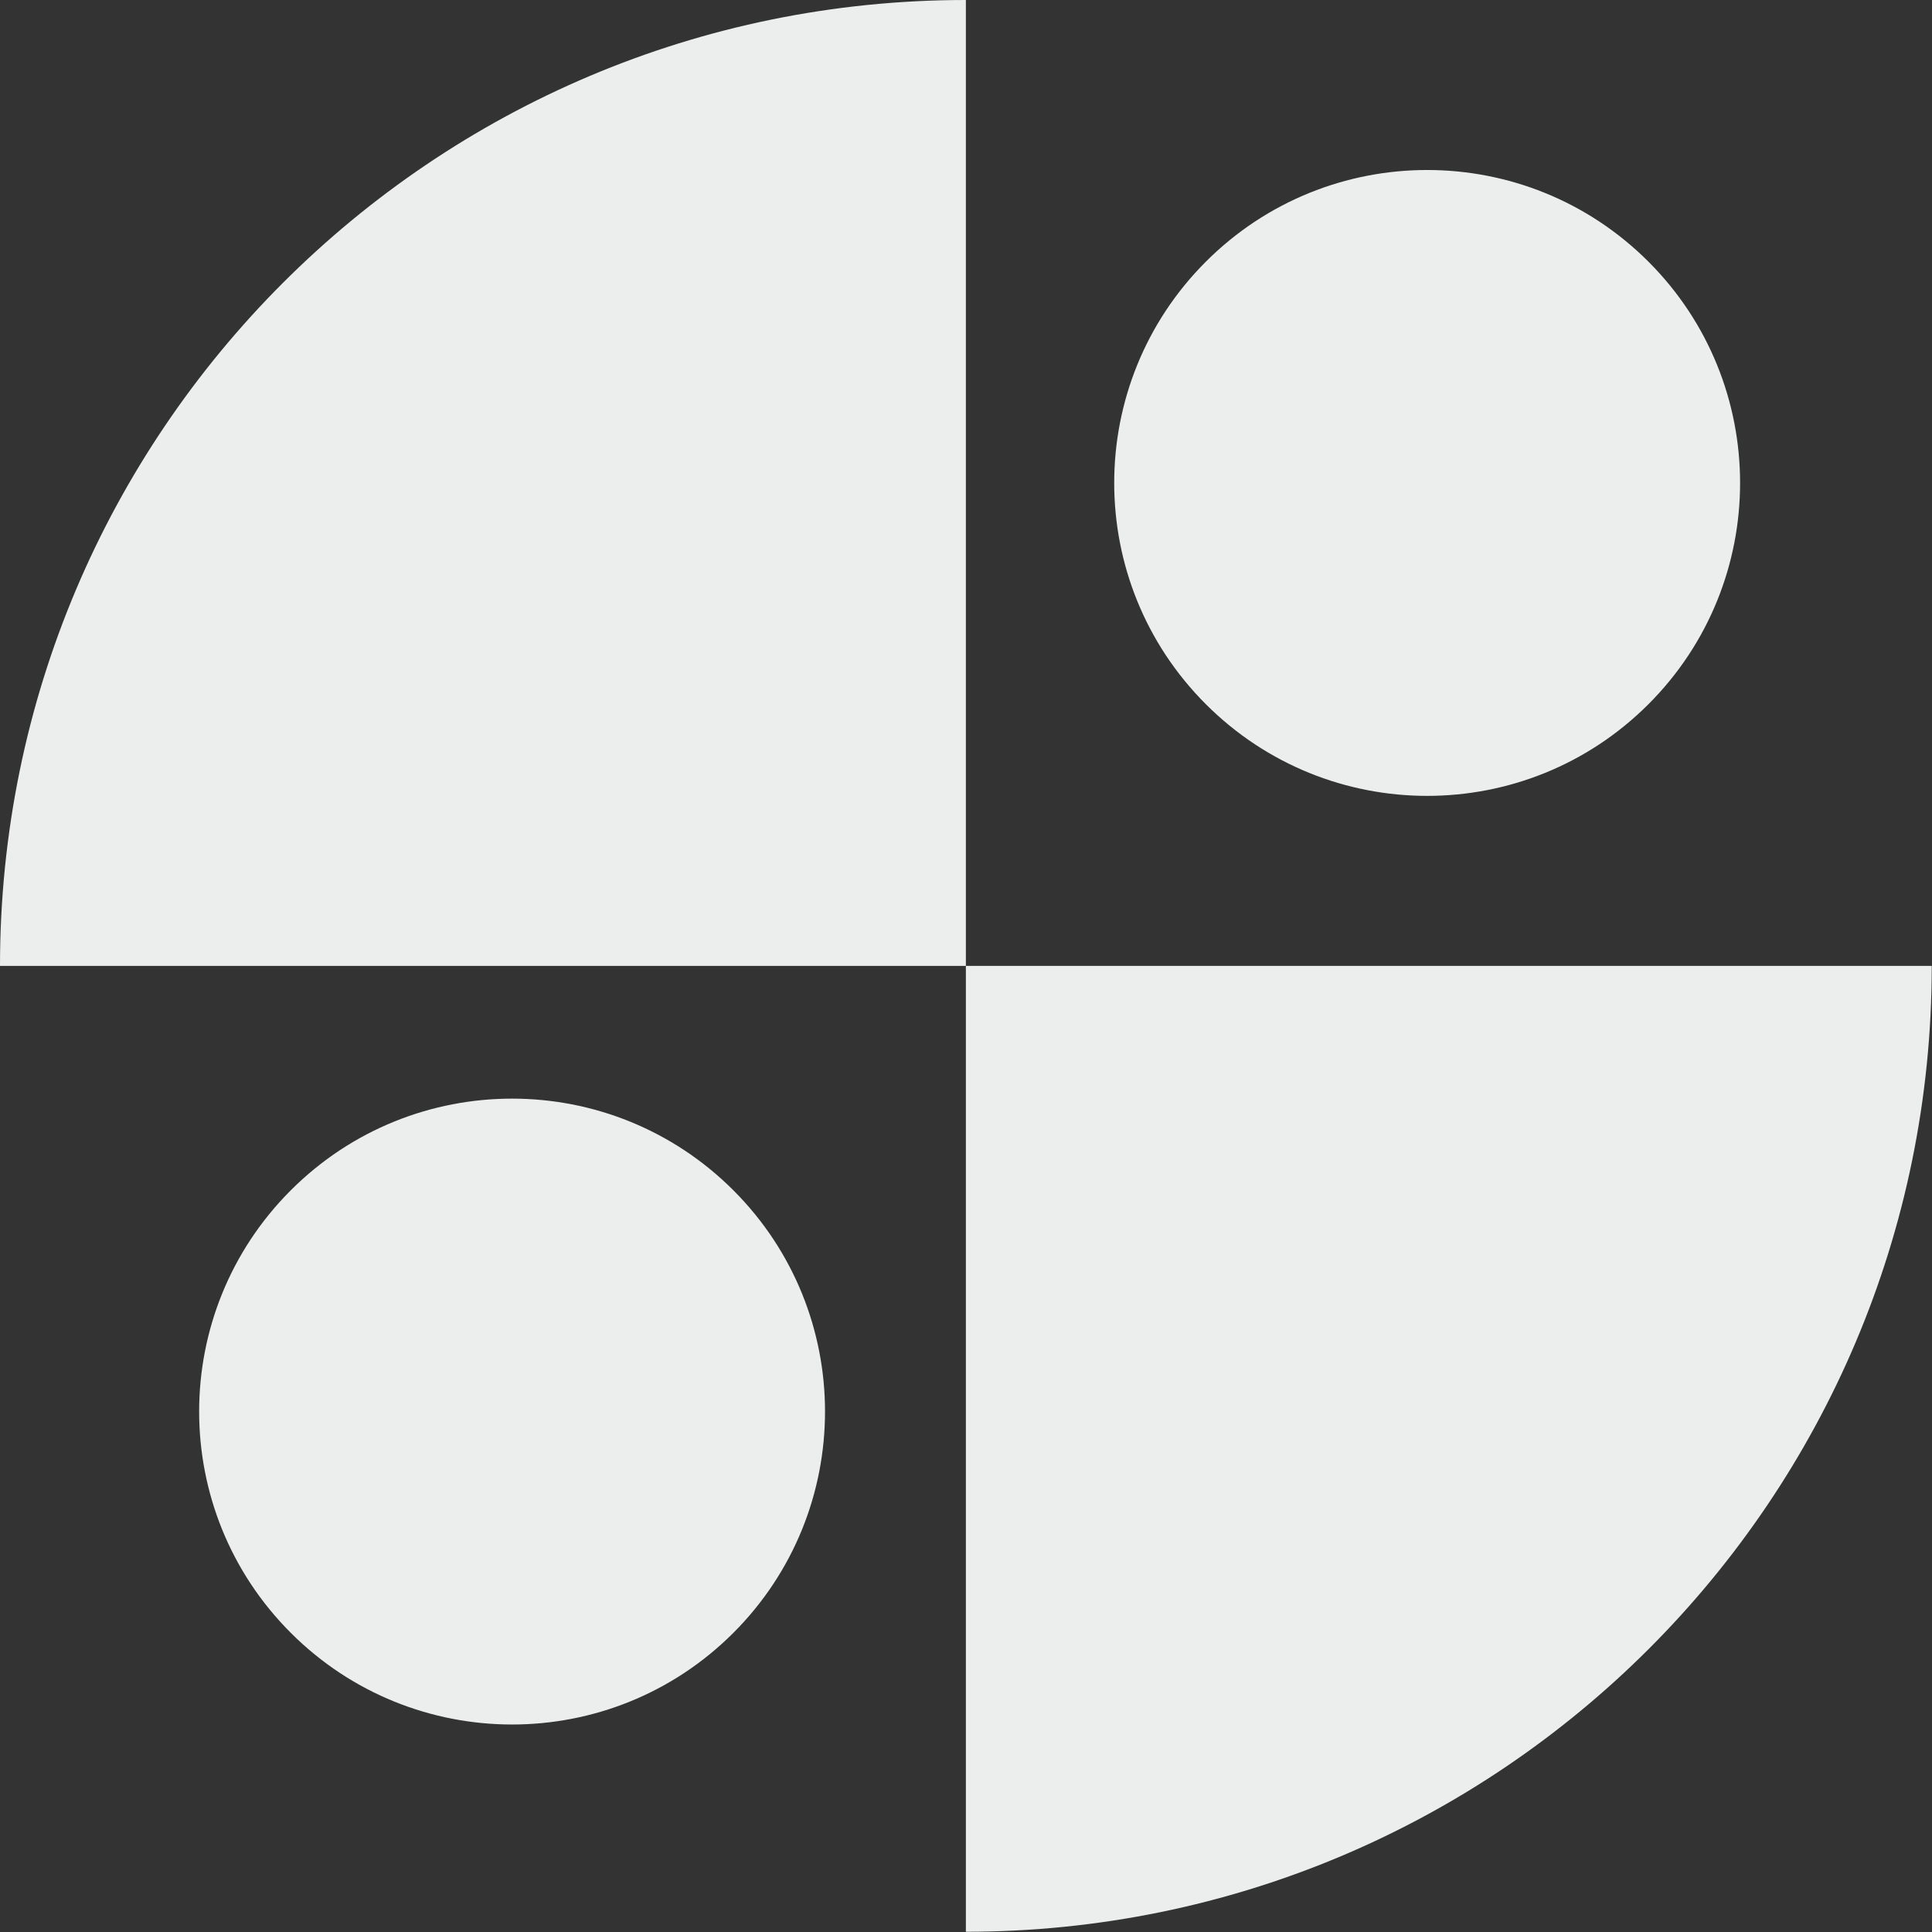 <?xml version="1.0" encoding="UTF-8" standalone="no"?><svg xmlns="http://www.w3.org/2000/svg" xmlns:xlink="http://www.w3.org/1999/xlink" fill="#eceeee" height="392.5" preserveAspectRatio="xMidYMid meet" version="1" viewBox="0.0 0.0 392.5 392.5" width="392.5" zoomAndPan="magnify"><rect x="0.0" y="0.0" width="392.5" height="392.5" fill="#333333" stroke="none"/><g id="change1_1"><path d="M196.225,196.225H0C0,87.853,87.853,0,196.225,0V196.225z M196.225,196.225v196.225 c108.372,0,196.225-87.853,196.225-196.225H196.225z M59.078,241.815c-24.828,24.828-24.828,65.082,0,89.91 c24.828,24.828,65.082,24.828,89.91,0c24.828-24.828,24.828-65.082,0-89.91C124.159,216.987,83.906,216.987,59.078,241.815z M334.891,143.068c24.828-24.828,24.828-65.082,0-89.91c-24.828-24.828-65.082-24.828-89.91,0s-24.828,65.082,0,89.91 C269.809,167.895,310.063,167.895,334.891,143.068z" fill="inherit"/></g></svg>